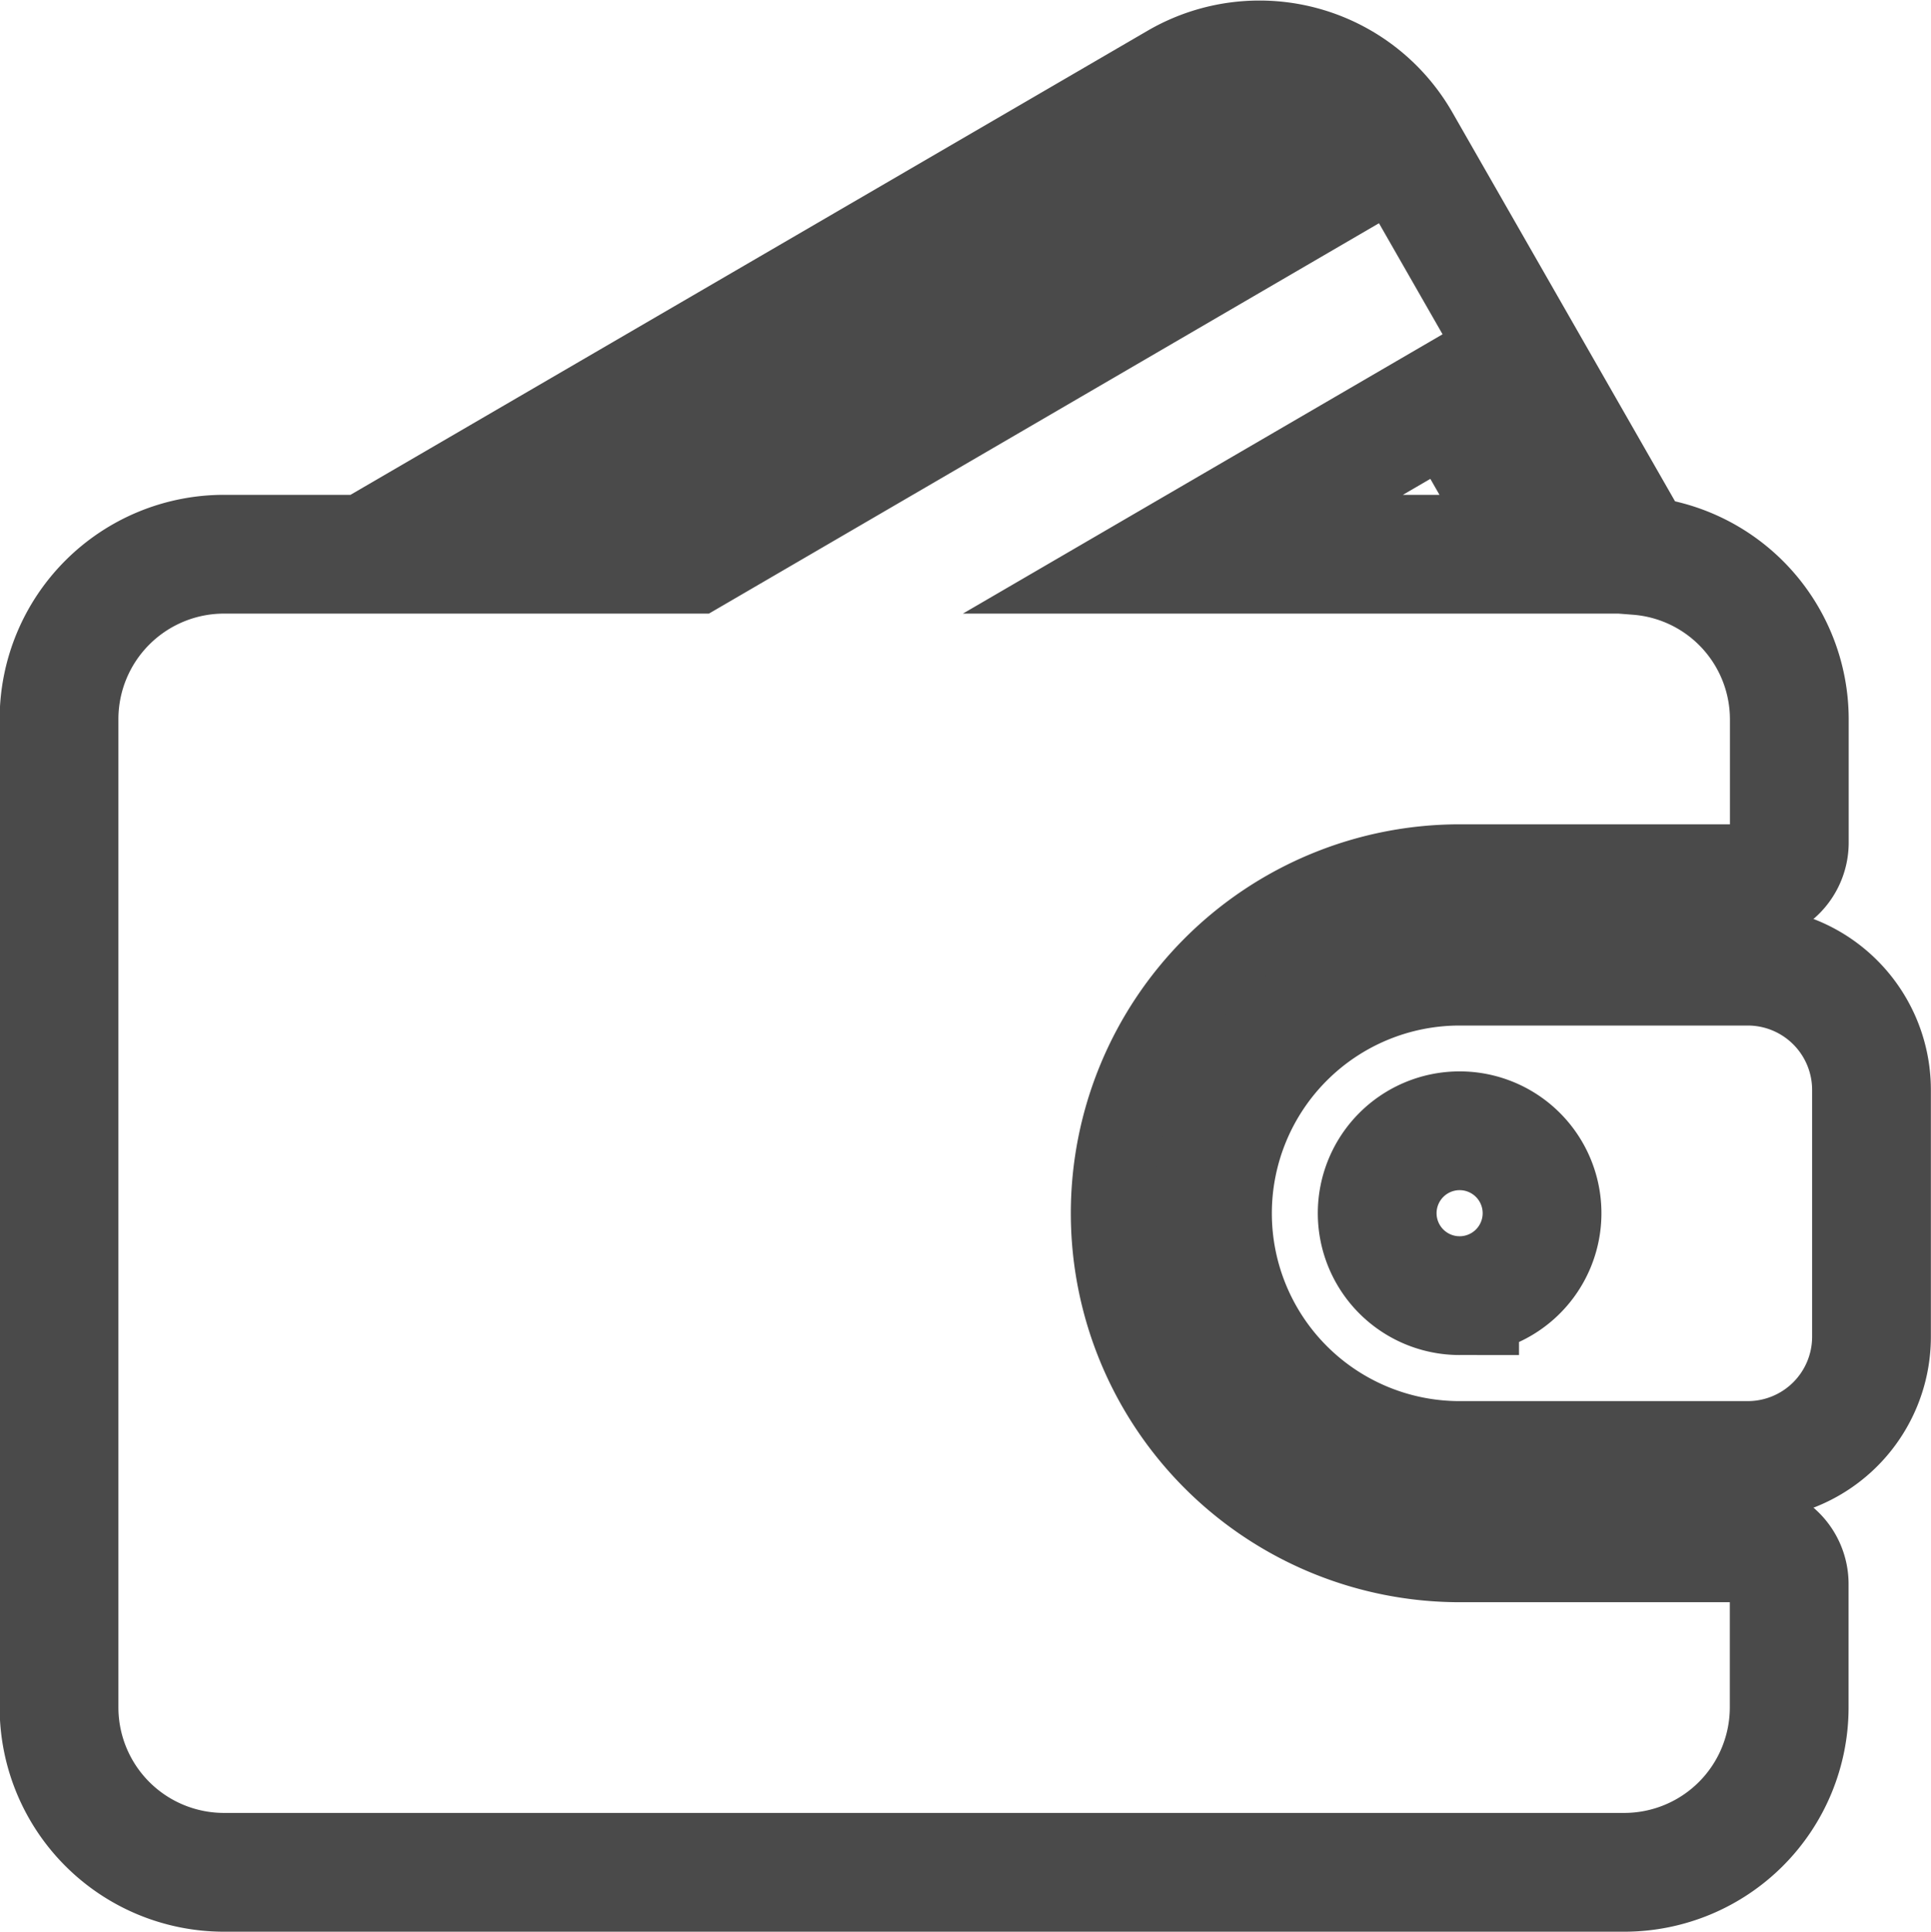 <svg xmlns="http://www.w3.org/2000/svg" width="16.259" height="16.263" viewBox="0 0 16.259 16.263">
  <g id="wallet" transform="translate(0.497 0.504)">
    <g id="Group_1631" data-name="Group 1631" transform="translate(0.003 0)">
      <g id="Group_1630" data-name="Group 1630" transform="translate(0 0)">
        <path id="Path_2570" data-name="Path 2570" d="M14.222,12.485H11.794a2.774,2.774,0,0,1,0-5.549h2.428a.347.347,0,0,0,.347-.347V5.549a1.384,1.384,0,0,0-1.277-1.376L11.3.694A1.372,1.372,0,0,0,9.417.187L2.589,4.162H1.39A1.389,1.389,0,0,0,0,5.549v8.323A1.389,1.389,0,0,0,1.39,15.259H13.181a1.389,1.389,0,0,0,1.387-1.387v-1.04A.347.347,0,0,0,14.222,12.485ZM11.73,2.842l.756,1.32H9.463ZM3.968,4.162,9.766.786a.671.671,0,0,1,.515-.069.68.68,0,0,1,.417.322h0L5.337,4.162Z" transform="translate(-0.003 0)" fill="none" stroke="#4a4a4a" stroke-width="1"/>
        <path id="Path_2571" data-name="Path 2571" d="M303.178,234.674h-2.428a2.081,2.081,0,0,0,0,4.162h2.428a1.042,1.042,0,0,0,1.04-1.04v-2.081A1.042,1.042,0,0,0,303.178,234.674Zm-2.428,2.774a.694.694,0,1,1,.694-.694A.694.694,0,0,1,300.751,237.448Z" transform="translate(-288.96 -227.044)" fill="none" stroke="#4a4a4a" stroke-width="1"/>
      </g>
    </g>
  </g>
</svg>
